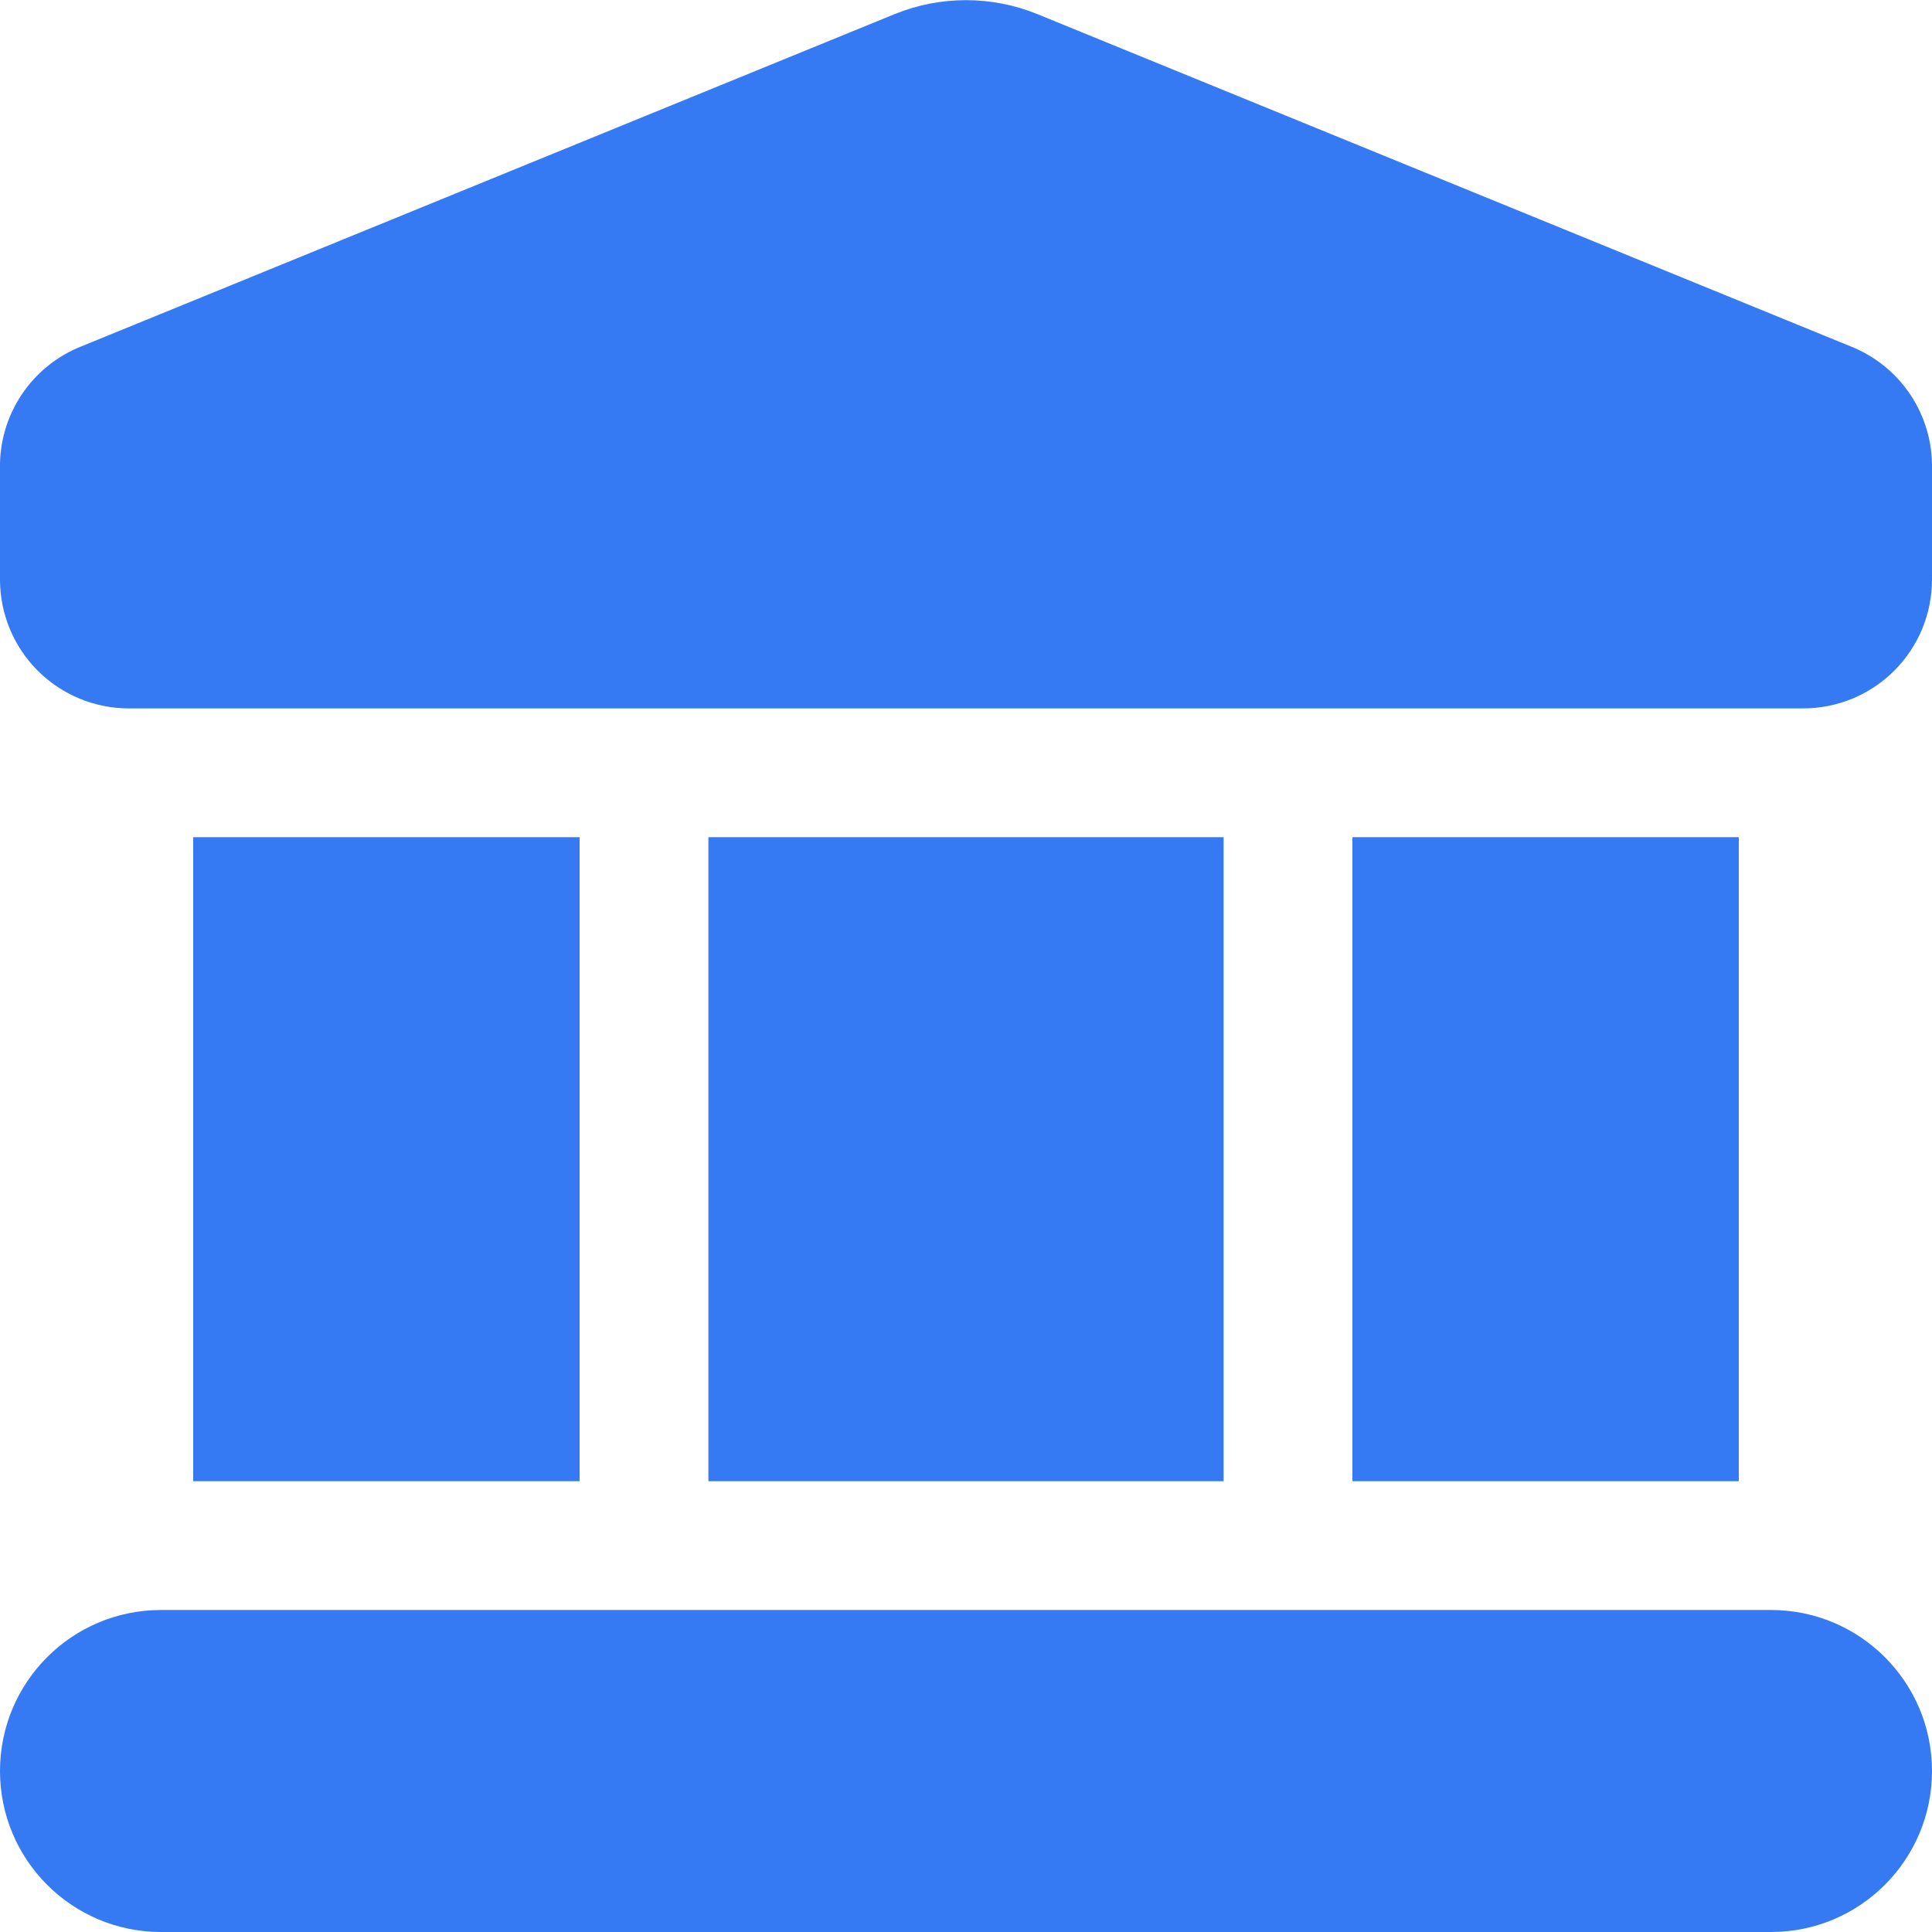 <?xml version="1.0" encoding="UTF-8"?> <svg xmlns="http://www.w3.org/2000/svg" width="480" height="480" viewBox="0 0 480 480" fill="none"><path d="M440 400H40C17.909 400 0 417.909 0 440C0 462.091 17.909 480 40 480H440C462.091 480 480 462.091 480 440C480 417.909 462.091 400 440 400Z" fill="#3579F3"></path><path d="M447.999 176H31.999C23.512 176 15.373 172.629 9.372 166.627C3.371 160.626 -0.001 152.487 -0.001 144V116.48C-0.137 109.963 1.721 103.559 5.323 98.126C8.926 92.694 14.102 88.491 20.159 86.08L222.239 3.52C233.624 -1.122 246.374 -1.122 257.759 3.52L459.839 86.08C465.896 88.491 471.072 92.694 474.675 98.126C478.278 103.559 480.135 109.963 479.999 116.48V144C479.999 152.487 476.628 160.626 470.627 166.627C464.625 172.629 456.486 176 447.999 176Z" fill="#3579F3"></path><path d="M48 208H144V368H48V208Z" fill="#3579F3"></path><path d="M336 208H432V368H336V208Z" fill="#3579F3"></path><path d="M176 208H304V368H176V208Z" fill="#3579F3"></path></svg> 